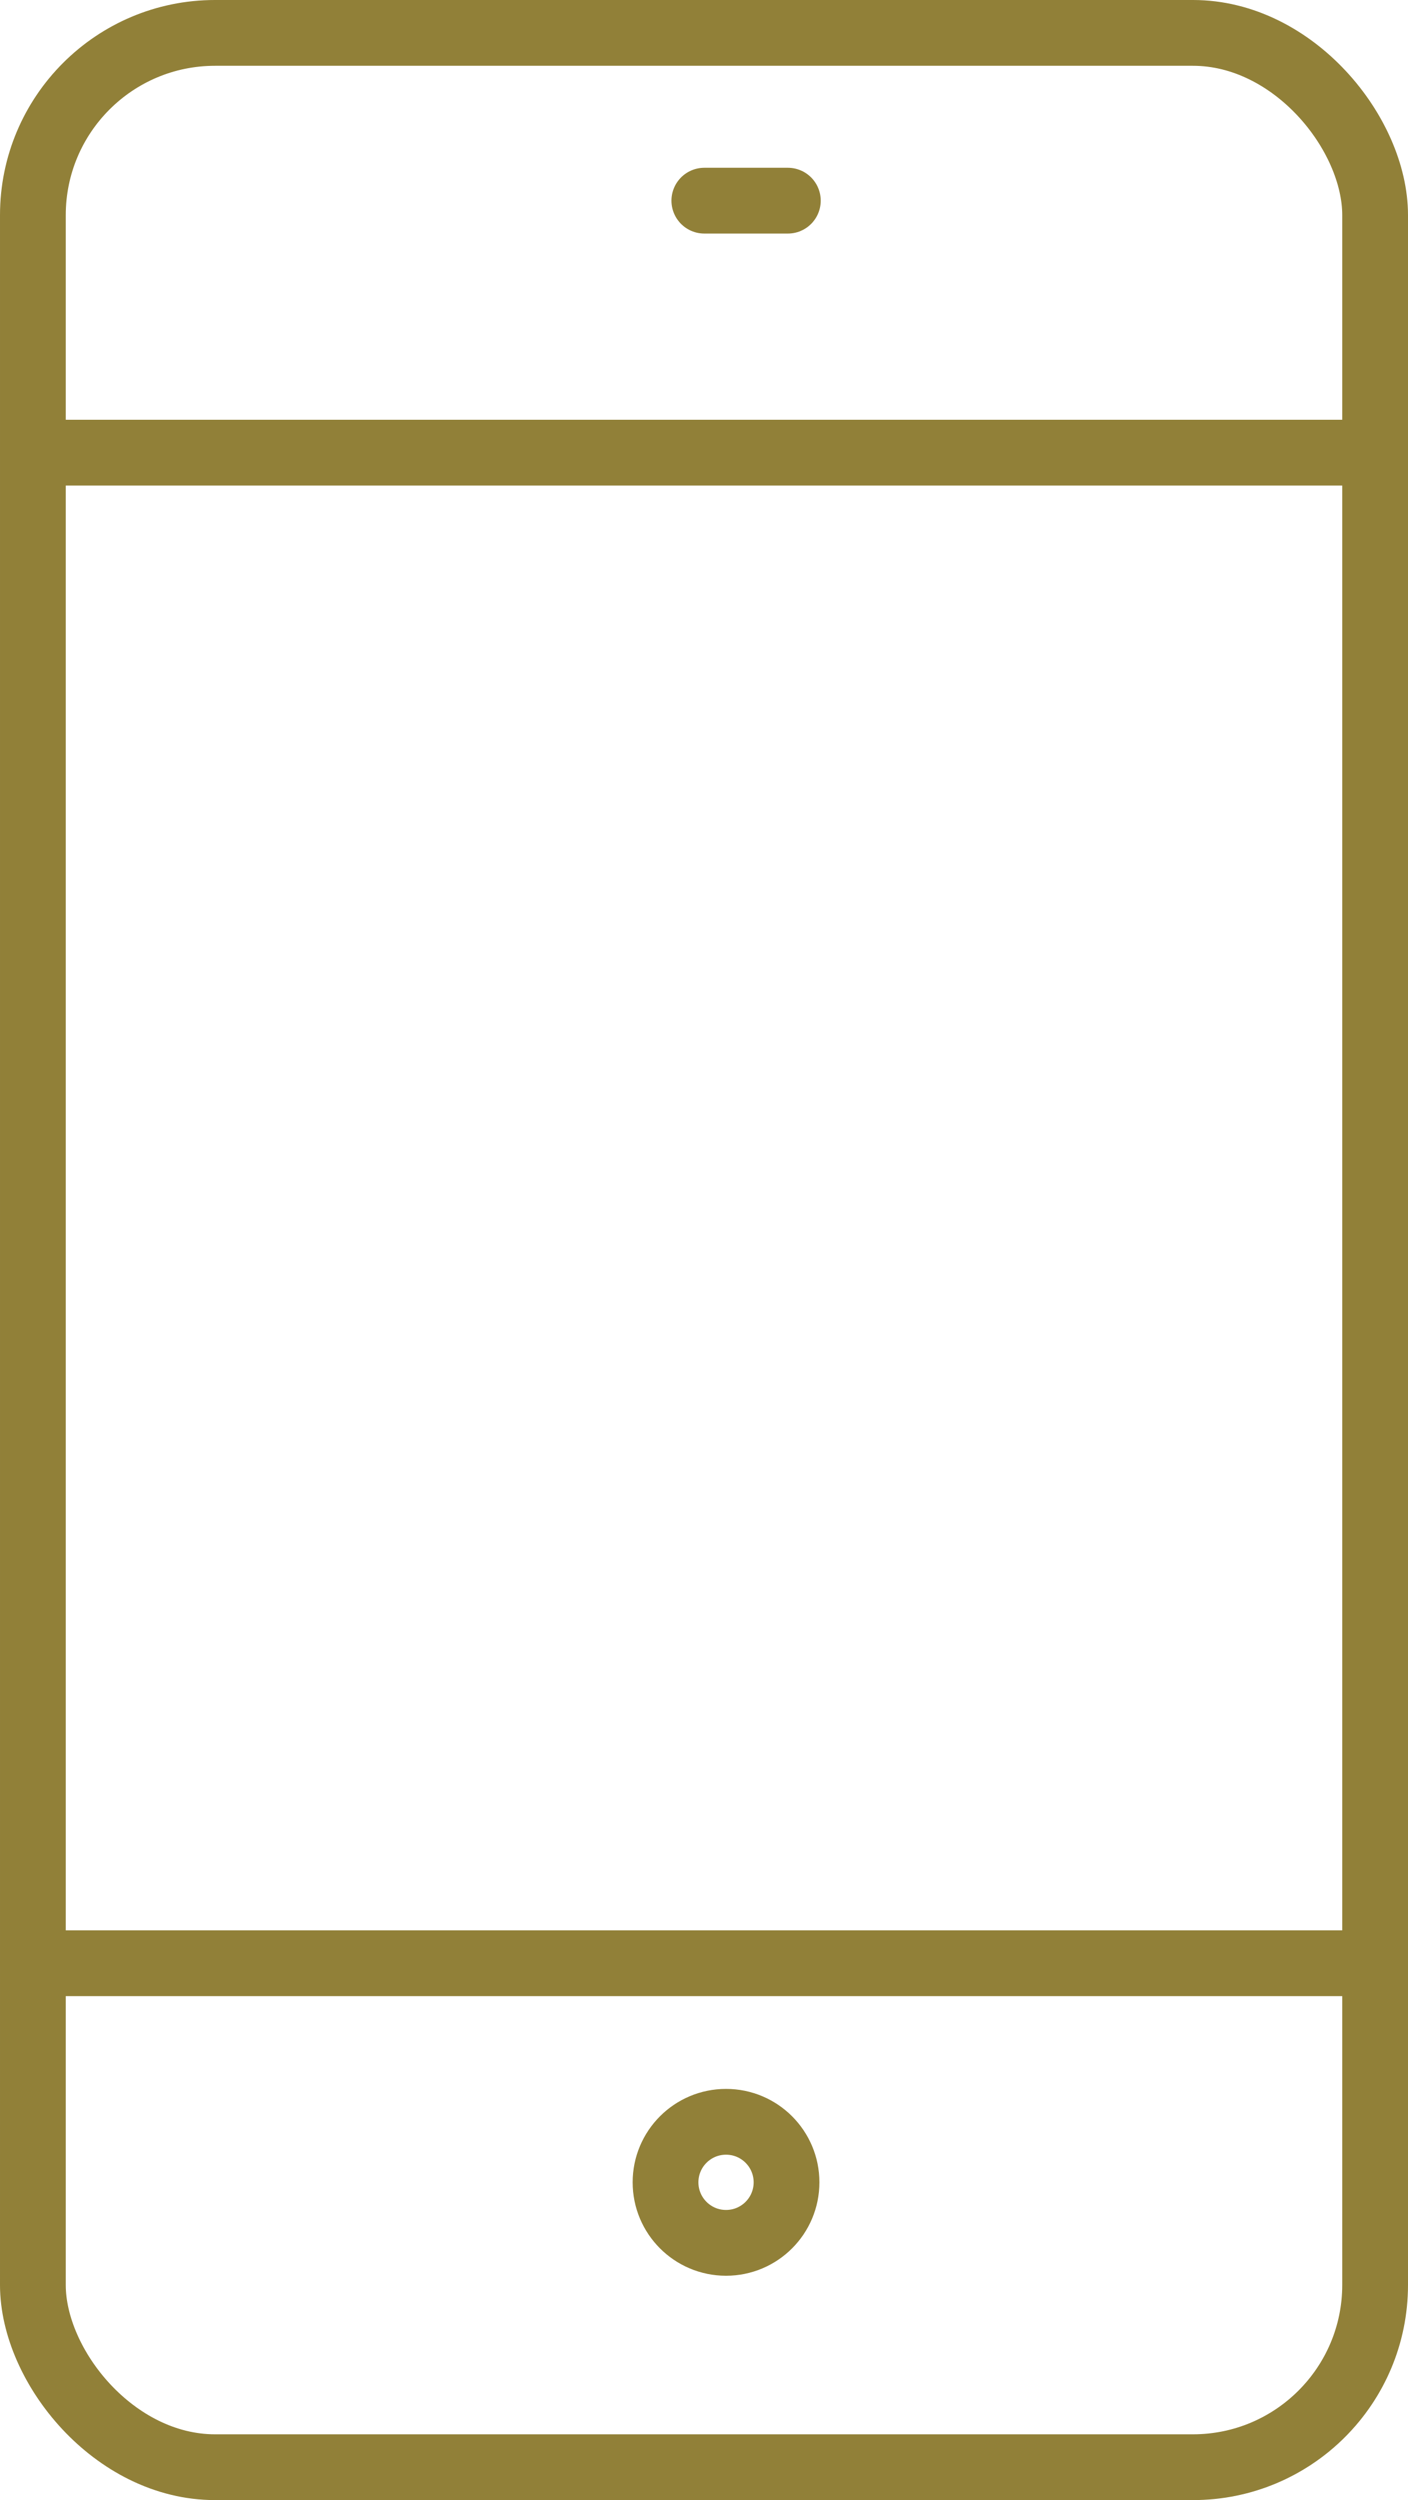 <svg xmlns="http://www.w3.org/2000/svg" xmlns:xlink="http://www.w3.org/1999/xlink" viewBox="0 0 21.41 38"><defs><style>.cls-1,.cls-3{fill:none;}.cls-2{clip-path:url(#clip-path);}.cls-3{stroke:#918038;stroke-linecap:round;stroke-linejoin:round;}</style><clipPath id="clip-path" transform="translate(-14.29 -6.33)"><rect class="cls-1" width="50" height="50"/></clipPath></defs><g id="レイヤー_2" data-name="レイヤー 2"><g id="デ"><g class="cls-2"><line class="cls-3" x1="0.5" y1="29.84" x2="20.91" y2="29.84"/><line class="cls-3" x1="0.5" y1="6.88" x2="20.91" y2="6.88"/><line class="cls-3" x1="10.71" y1="3.05" x2="11.98" y2="3.05"/><rect class="cls-3" x="0.5" y="0.5" width="20.41" height="37" rx="2.77"/><circle class="cls-3" cx="11.04" cy="33.17" r="0.92"/></g></g></g></svg>